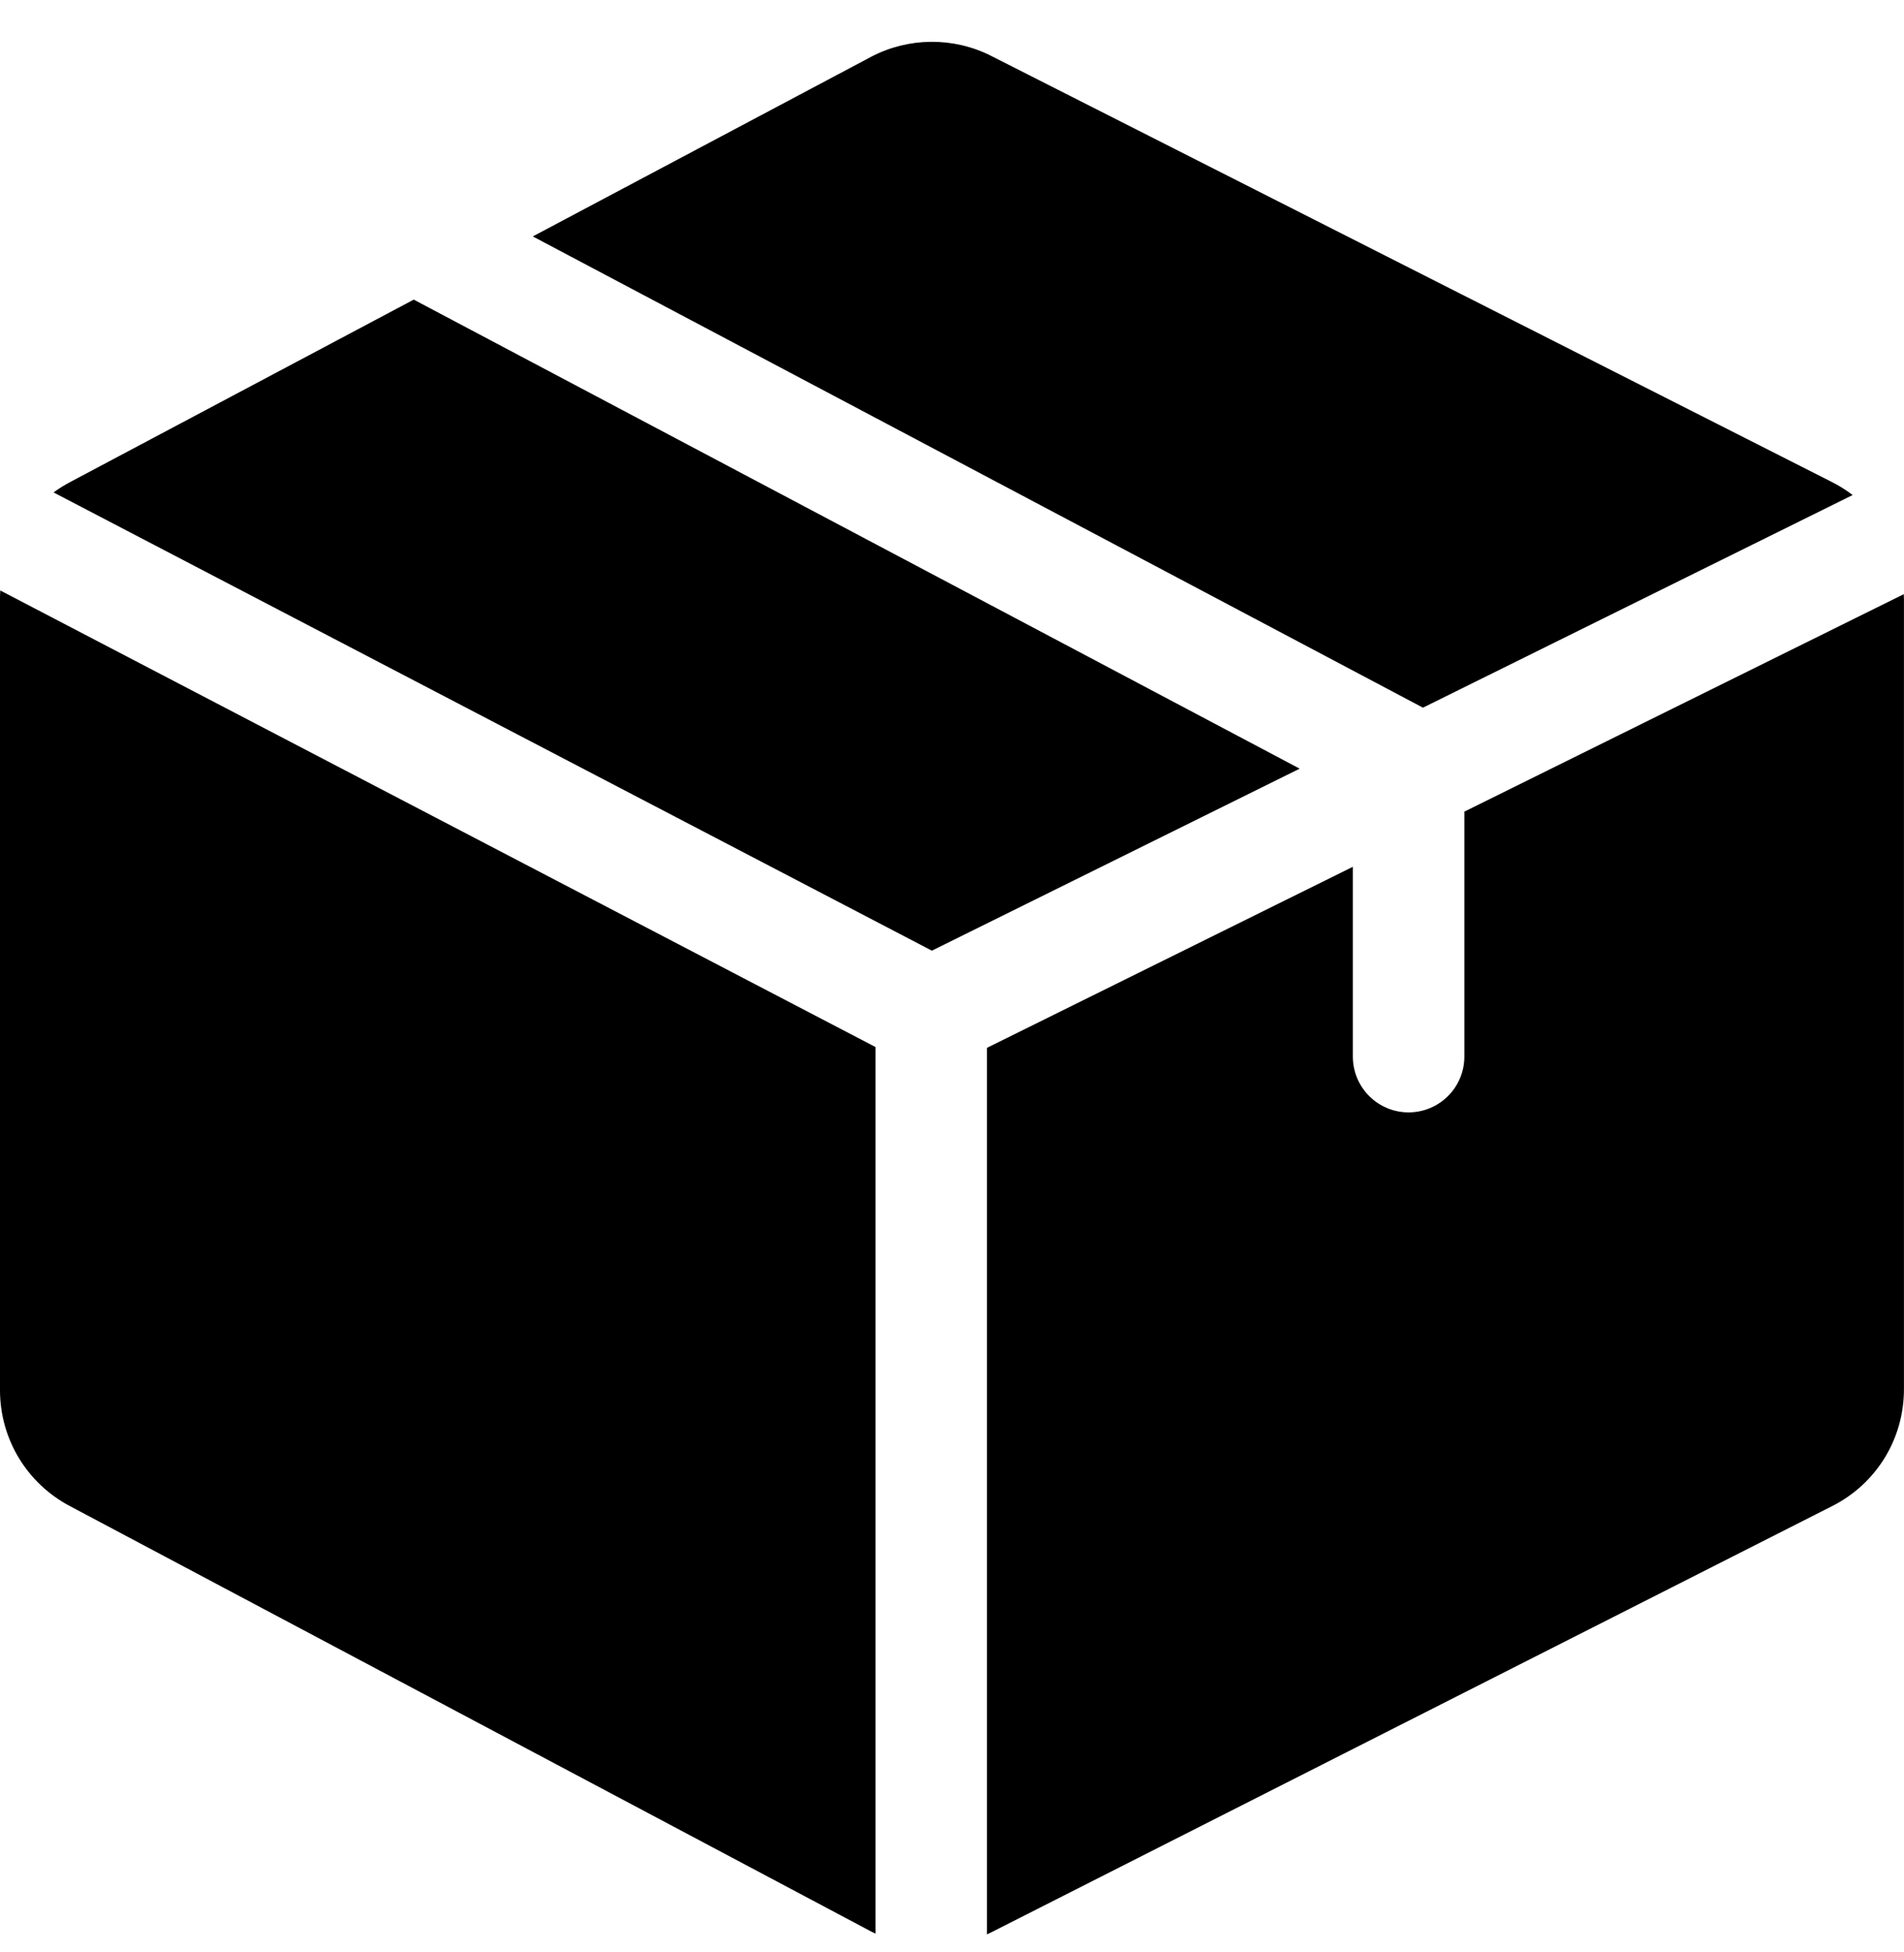 <svg xmlns="http://www.w3.org/2000/svg" fill="none" viewBox="0 0 40 41" height="41" width="40">
<g clip-path="url(#clip0_1182_7375)">
<path fill="black" d="M8.692 6.292L1.476 10.122C1.352 10.187 1.235 10.261 1.125 10.341L19.577 19.964L27.304 16.142L8.692 6.292Z"></path>
<path fill="black" d="M39.995 12.478L30.764 17.044V22.188C30.764 22.835 30.239 23.36 29.592 23.36C28.945 23.36 28.421 22.835 28.421 22.188V18.203L20.734 22.005V40.622C20.758 40.611 20.783 40.6 20.807 40.588L38.477 31.635C39.416 31.166 39.999 30.222 39.999 29.172V12.582C39.999 12.547 39.996 12.513 39.995 12.478Z"></path>
<path fill="black" d="M38.478 10.119L20.815 1.17L20.808 1.166C20.021 0.774 19.087 0.783 18.308 1.189L11.193 4.965L29.894 14.861L38.921 10.396C38.784 10.292 38.637 10.198 38.478 10.119Z"></path>
<path fill="black" d="M0.006 12.4C0.002 12.454 0 12.507 0 12.561V29.193C0 30.221 0.566 31.155 1.476 31.632L18.3 40.561L18.308 40.565C18.336 40.58 18.364 40.592 18.393 40.606V21.988L0.006 12.4Z"></path>
</g>
<defs>
<clipPath id="clip0_1182_7375">
<rect transform="translate(0 0.75)" fill="white" height="40" width="40"></rect>
</clipPath>
</defs>
</svg>
